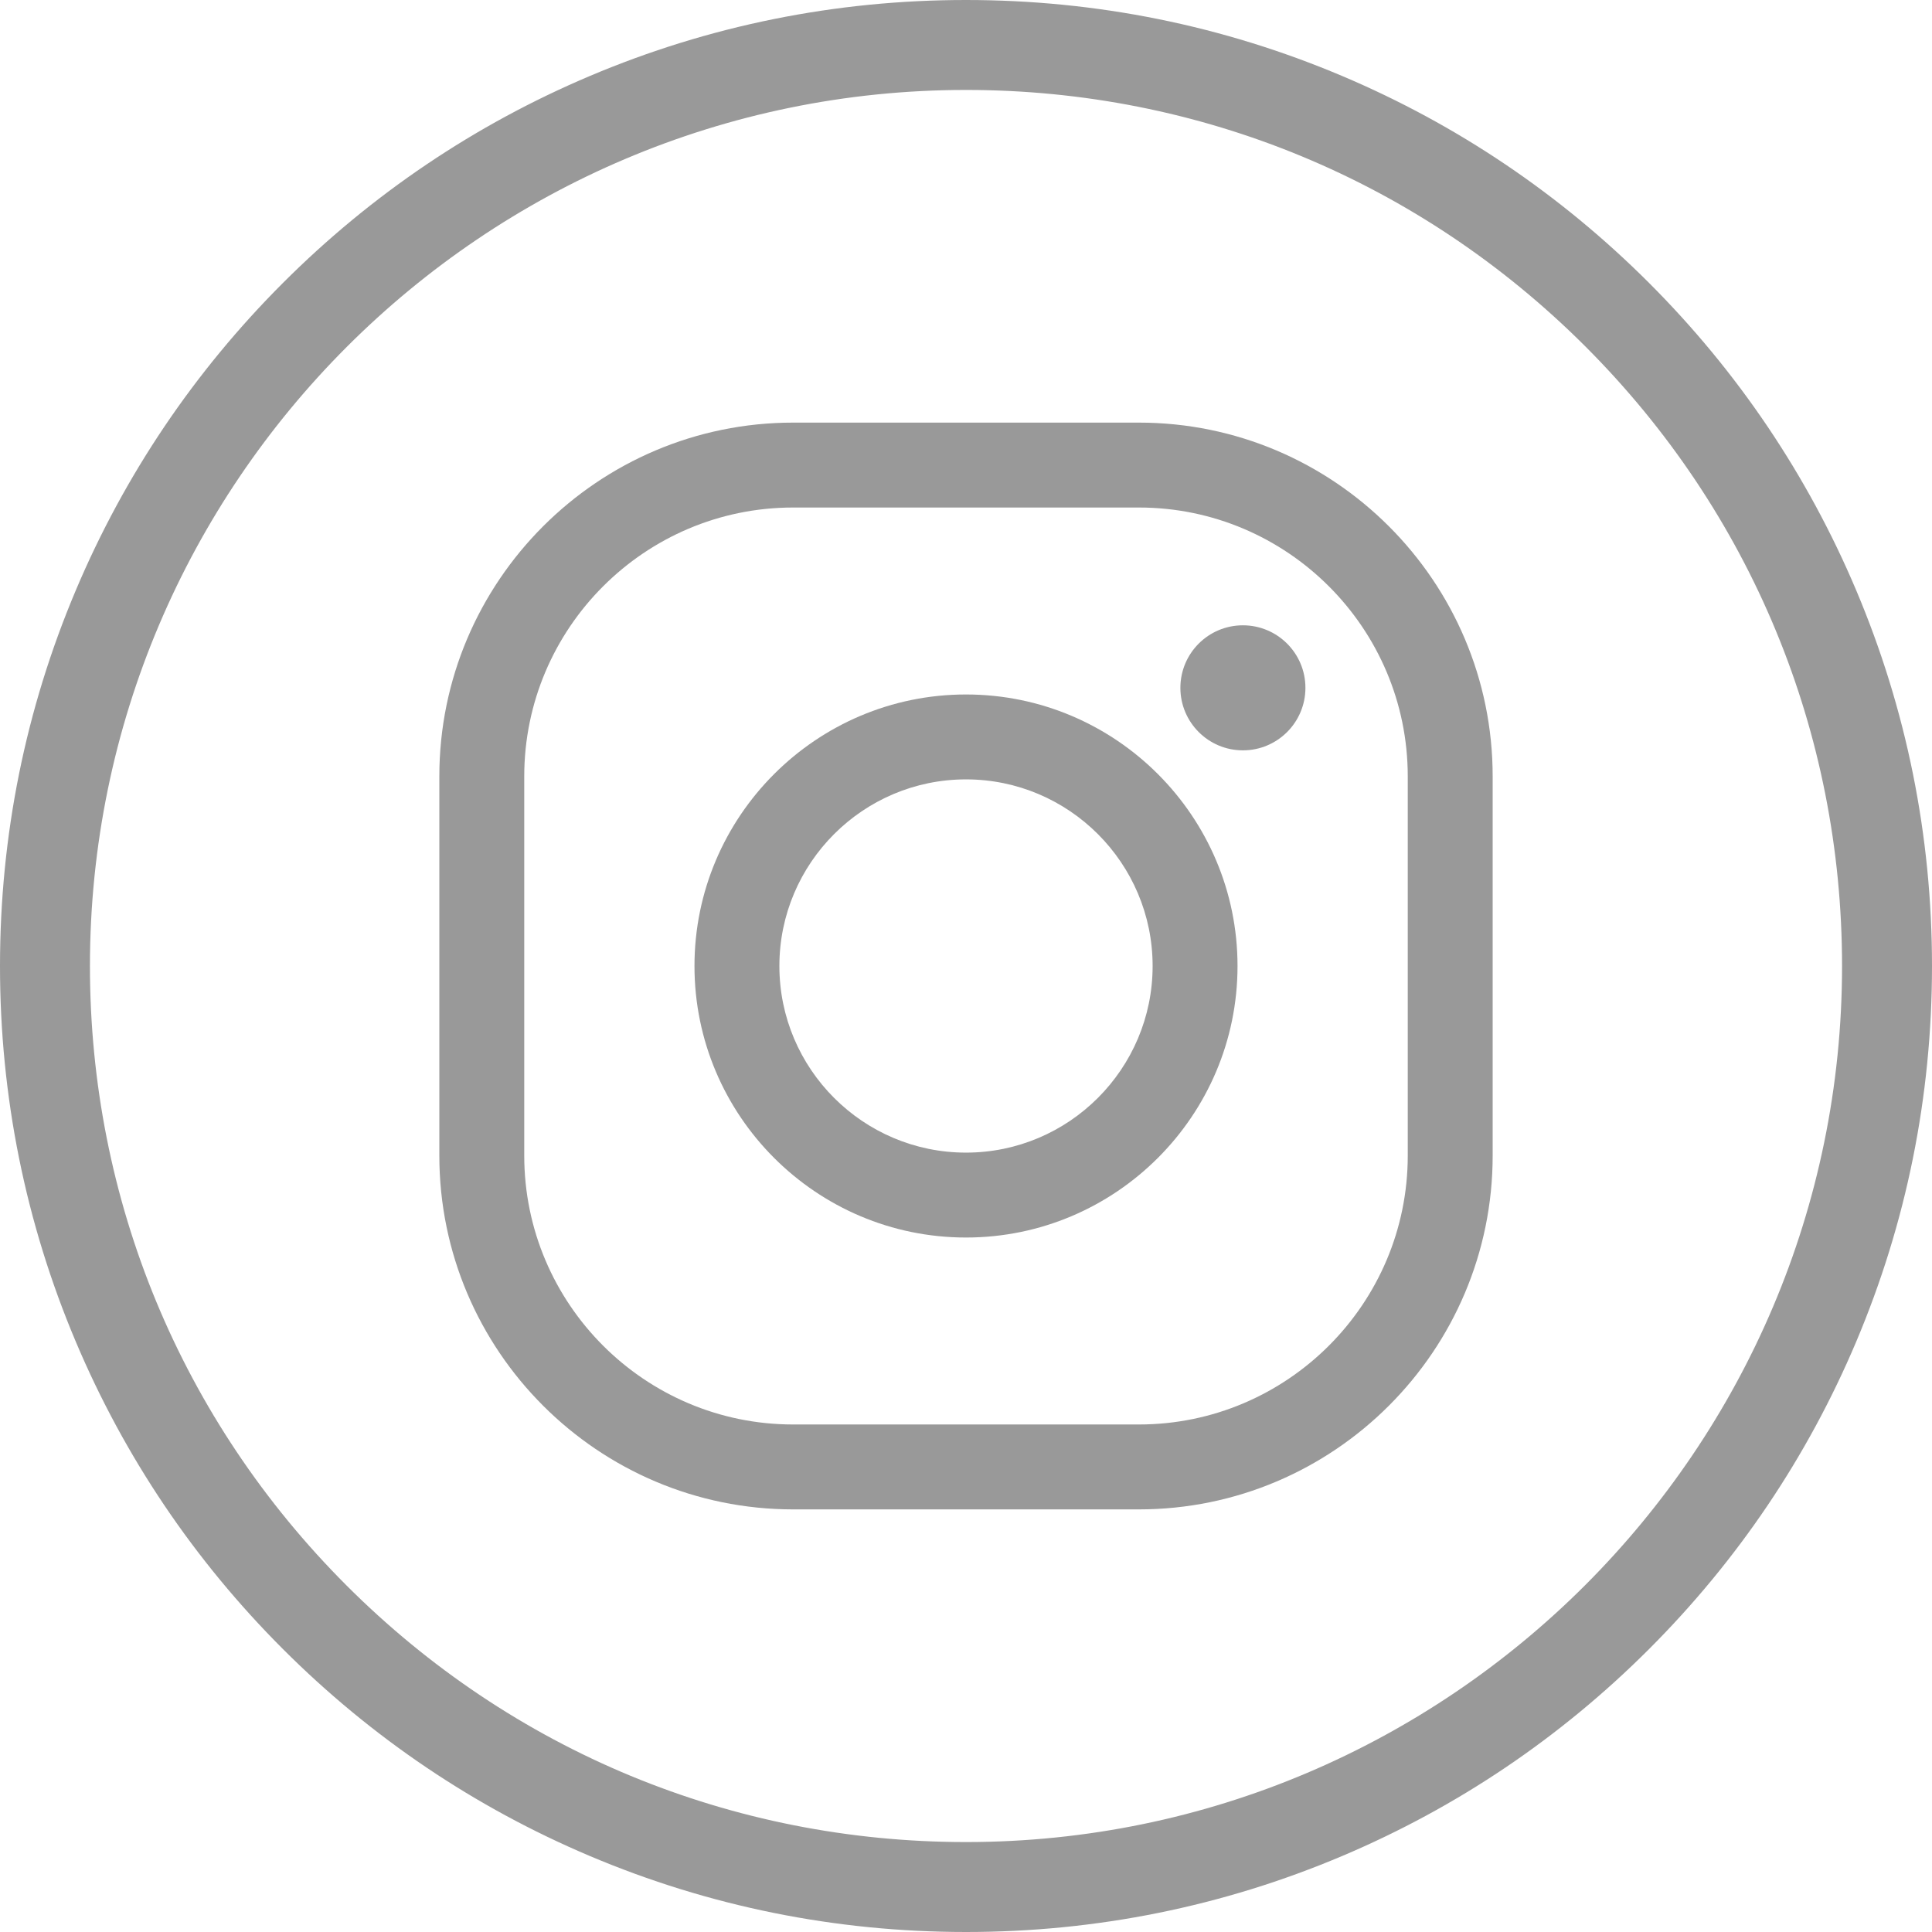<svg viewBox="0 0 1024 1024" xml:space="preserve" xmlns="http://www.w3.org/2000/svg"><path d="M983.766 312.727c-25.785-60.972-62.694-115.728-109.705-162.744-47.011-47.017-101.762-83.934-162.732-109.726C648.194 13.548 581.14.004 512 0c-69.104 0-136.155 13.54-199.289 40.243-60.969 25.787-115.721 62.699-162.735 109.71-47.014 47.011-83.929 101.761-109.72 162.728C13.548 375.814.004 442.865 0 511.97c-.004 69.109 13.533 136.165 40.234 199.304 25.785 60.973 62.696 115.728 109.707 162.743 47.011 47.018 101.762 83.935 162.732 109.727 63.136 26.708 130.19 40.253 199.323 40.257h.009c69.104 0 136.153-13.54 199.288-40.243 60.969-25.787 115.72-62.699 162.733-109.709 47.013-47.01 83.929-101.76 109.72-162.728 26.708-63.134 40.251-130.186 40.255-199.29.003-69.11-13.534-136.165-40.235-199.304zM512.004 976.328h-.03c-124.026-.007-240.627-48.313-328.323-136.019-87.694-87.705-135.986-204.31-135.979-328.336.015-256.016 208.312-464.3 464.356-464.3 124.026.007 240.626 48.312 328.32 136.017 87.695 87.706 135.986 204.311 135.979 328.337-.014 256.016-208.309 464.301-464.323 464.301z" fill="#999999" class="fill-262626"></path><g fill="#999999" class="fill-262626"><circle cx="658.765" cy="364.563" r="33.136"></circle><path d="M512 655.912c-79.354 0-143.912-64.56-143.912-143.912 0-79.354 64.559-143.912 143.912-143.912S655.913 432.647 655.913 512c0 79.354-64.559 143.912-143.913 143.912zm0-242.824c-54.54 0-98.912 44.372-98.912 98.912S457.46 610.912 512 610.912c54.541 0 98.913-44.372 98.913-98.912S566.541 413.088 512 413.088z"></path><path d="M603.643 800.006H420.358c-103.389 0-187.5-84.112-187.5-187.5V411.495c0-103.388 84.112-187.5 187.5-187.5h183.283c103.389 0 187.5 84.112 187.5 187.5v201.011c.002 103.388-84.111 187.5-187.498 187.5zM420.358 268.995c-78.575 0-142.5 63.925-142.5 142.5v201.011c0 78.575 63.925 142.5 142.5 142.5h183.283c78.575 0 142.5-63.925 142.5-142.5V411.495c0-78.575-63.925-142.5-142.5-142.5H420.358z"></path></g></svg>